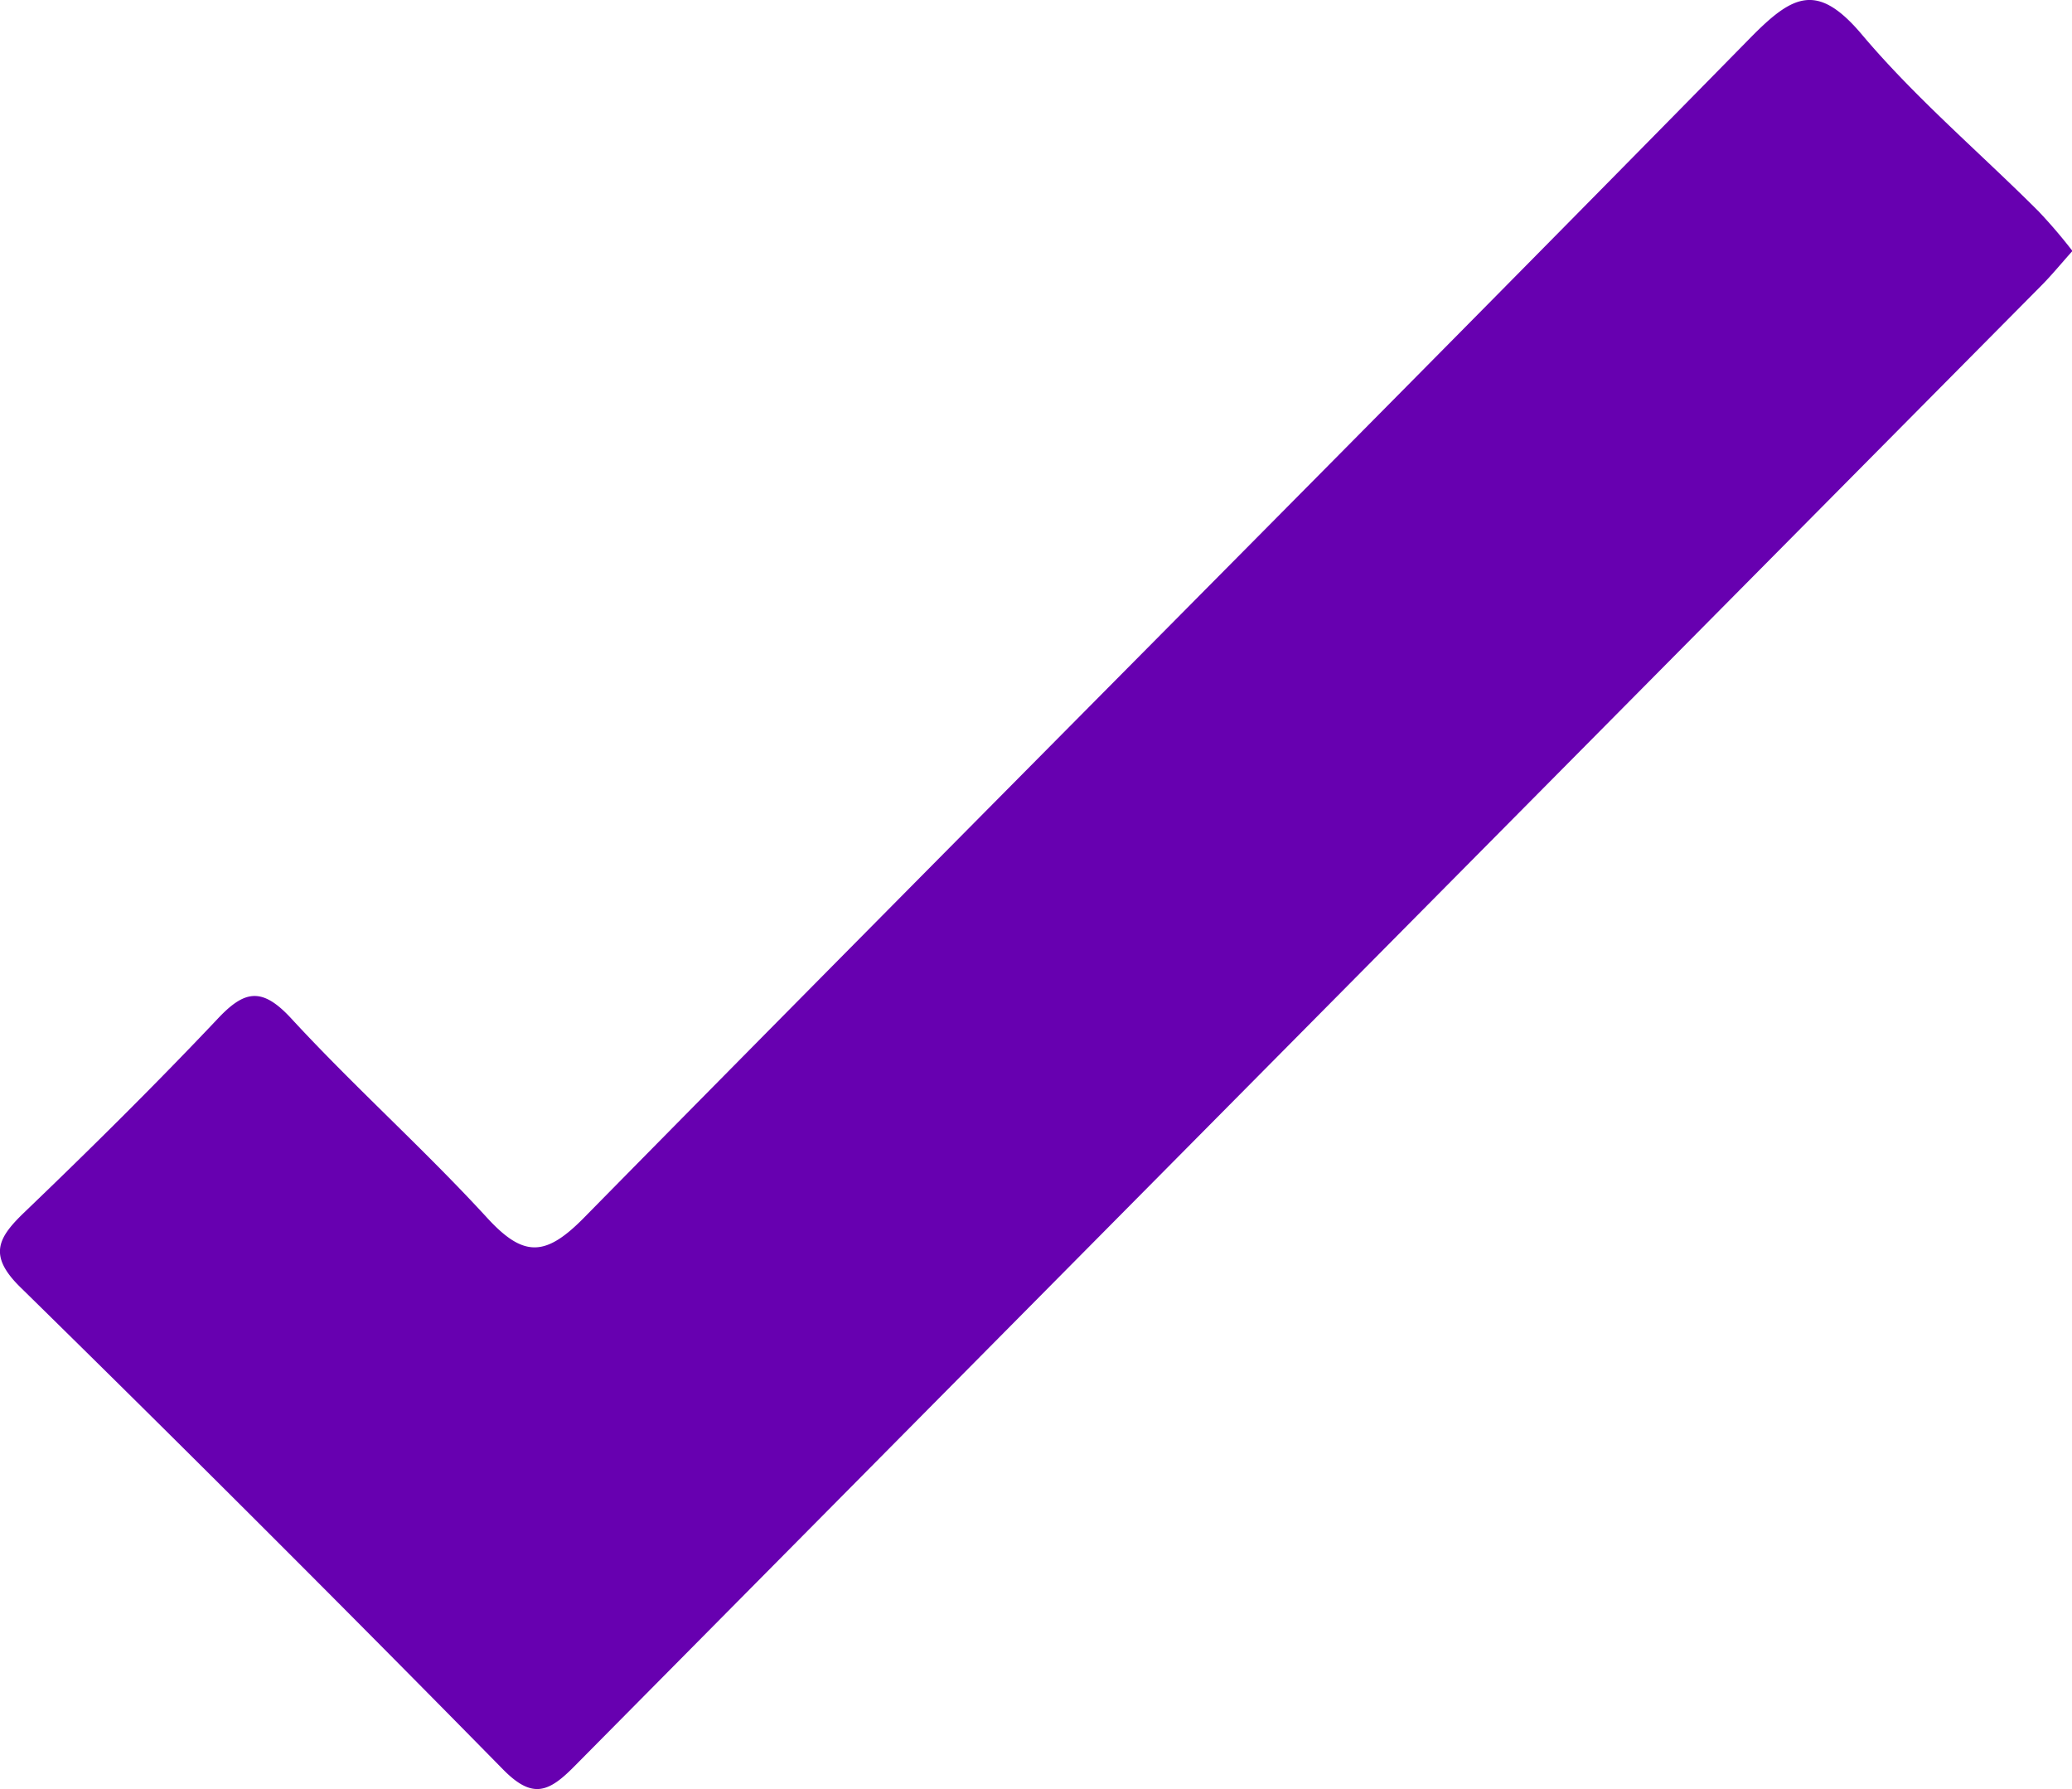 <?xml version="1.0" encoding="UTF-8" standalone="no"?><svg xmlns="http://www.w3.org/2000/svg" xmlns:xlink="http://www.w3.org/1999/xlink" fill="#15616d" height="121.69" viewBox="0 0 140.97 121.69" width="140.97"><g data-name="Layer 2"><g><path d="M141,17.07c-.84.94-1.45,1.69-2.14,2.38Q88.94,69.81,39.05,120.17c-1.74,1.76-2.84,2.19-4.8.21Q18,103.85,1.4,87.57c-2.24-2.19-1.54-3.39.3-5.15,4.44-4.26,8.82-8.59,13.05-13.06,1.86-2,3.05-2.27,5.07-.08,4.28,4.64,9,8.85,13.29,13.52,2.51,2.75,4,2.7,6.65,0,26.38-26.8,53-53.42,79.32-80.22,2.89-2.94,4.57-3.83,7.62-.2,3.63,4.3,8,8,12,12A35.19,35.19,0,0,1,141,17.07Z" fill="#6700b0"/></g></g></svg>